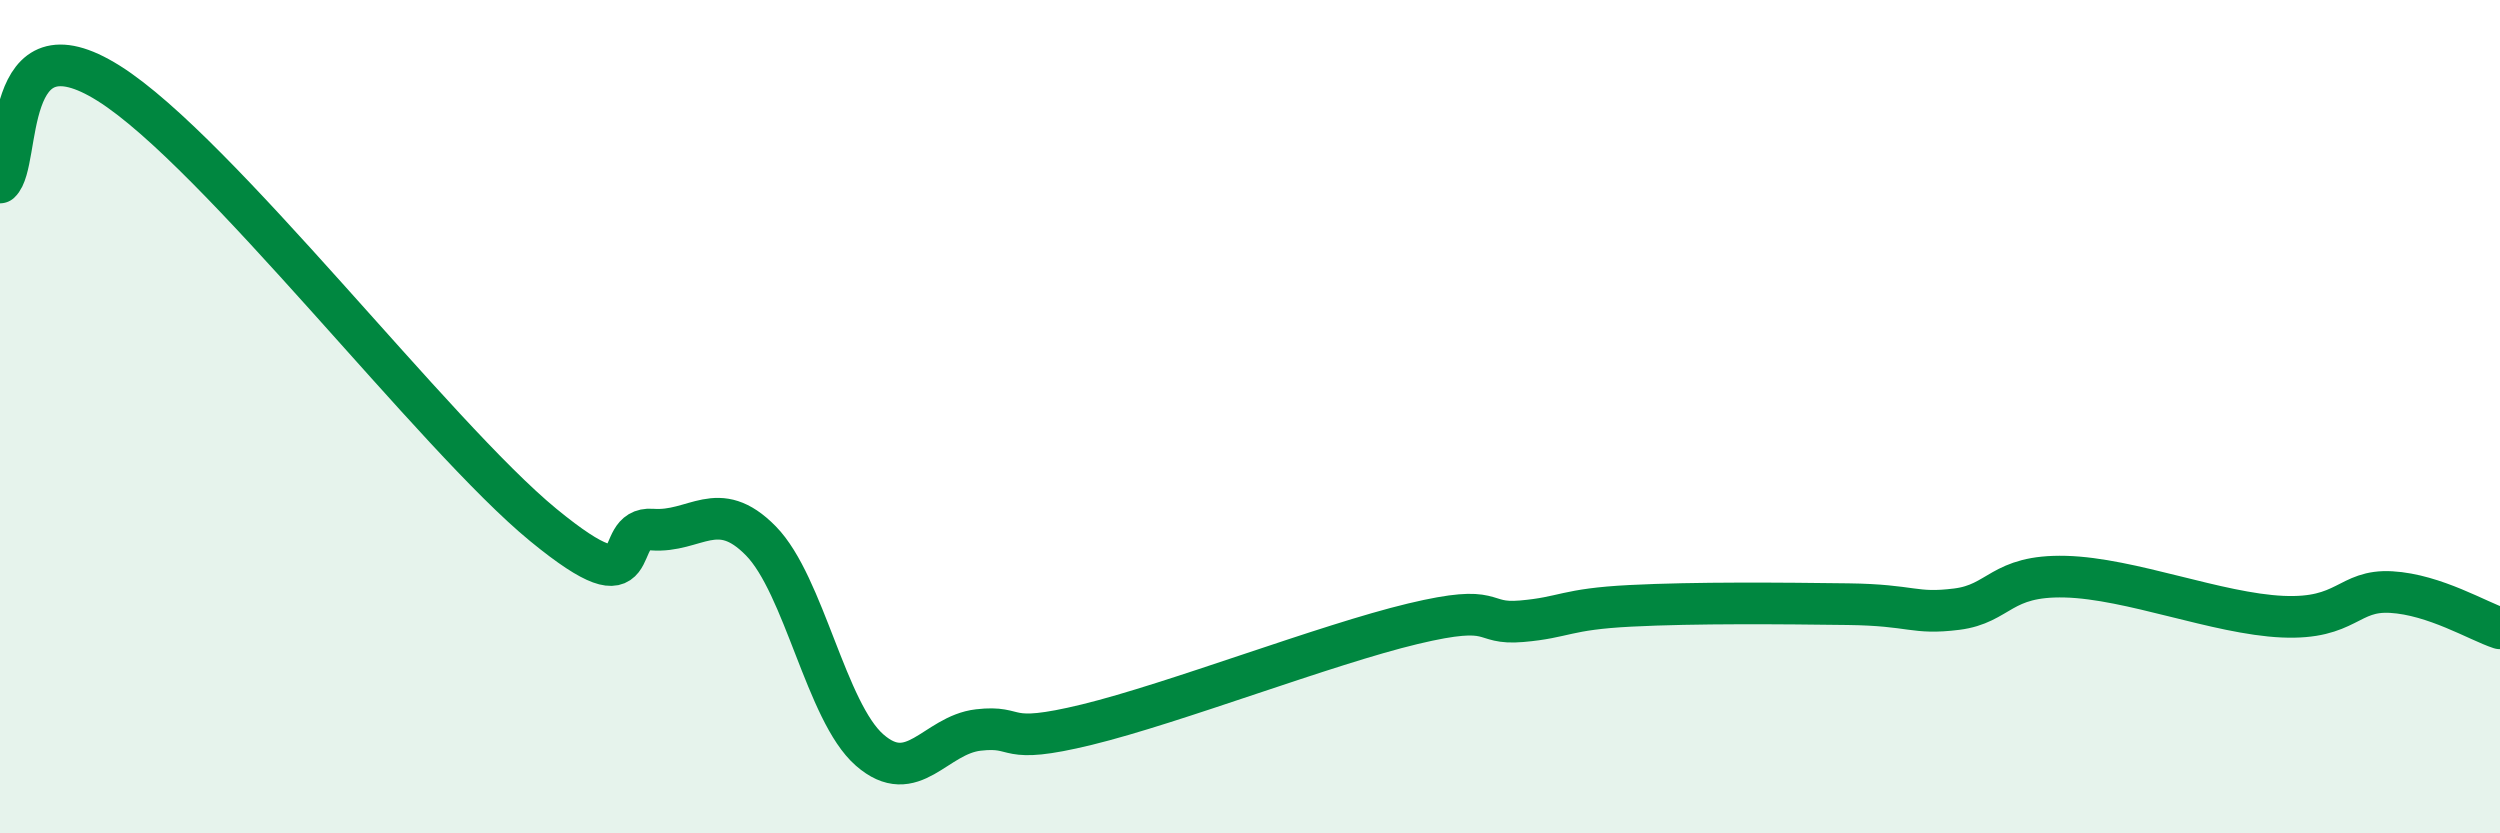 
    <svg width="60" height="20" viewBox="0 0 60 20" xmlns="http://www.w3.org/2000/svg">
      <path
        d="M 0,4.38 C 0.52,3.9 0,0.36 2.61,2 C 5.22,3.64 10.43,10.46 13.04,12.6 C 15.65,14.74 14.61,12.63 15.65,12.71 C 16.69,12.79 17.22,11.92 18.26,12.98 C 19.3,14.04 19.83,17.09 20.87,18 C 21.91,18.91 22.44,17.64 23.48,17.52 C 24.52,17.4 24,17.9 26.09,17.39 C 28.18,16.88 31.82,15.47 33.91,14.97 C 36,14.47 35.48,15 36.52,14.91 C 37.56,14.82 37.56,14.62 39.13,14.54 C 40.7,14.46 42.78,14.48 44.35,14.5 C 45.92,14.52 45.92,14.75 46.96,14.62 C 48,14.49 48.01,13.8 49.57,13.84 C 51.13,13.88 53.22,14.73 54.78,14.8 C 56.34,14.87 56.35,14.15 57.39,14.21 C 58.43,14.27 59.48,14.91 60,15.08L60 20L0 20Z"
        fill="#008740"
        opacity="0.1"
        stroke-linecap="round"
        stroke-linejoin="round"
      />
      <path
        d="M 0,4.38 C 0.52,3.9 0,0.36 2.61,2 C 5.22,3.64 10.43,10.46 13.04,12.6 C 15.65,14.74 14.61,12.63 15.65,12.71 C 16.69,12.79 17.22,11.92 18.26,12.98 C 19.3,14.04 19.83,17.09 20.87,18 C 21.91,18.91 22.44,17.64 23.48,17.52 C 24.52,17.4 24,17.9 26.09,17.39 C 28.18,16.88 31.82,15.47 33.91,14.97 C 36,14.47 35.48,15 36.52,14.91 C 37.56,14.82 37.56,14.62 39.13,14.54 C 40.7,14.46 42.78,14.48 44.35,14.5 C 45.92,14.52 45.92,14.75 46.96,14.62 C 48,14.49 48.01,13.8 49.57,13.84 C 51.13,13.88 53.22,14.73 54.78,14.8 C 56.34,14.87 56.35,14.15 57.39,14.21 C 58.43,14.27 59.48,14.91 60,15.08"
        stroke="#008740"
        stroke-width="1"
        fill="none"
        stroke-linecap="round"
        stroke-linejoin="round"
      />
    </svg>
  